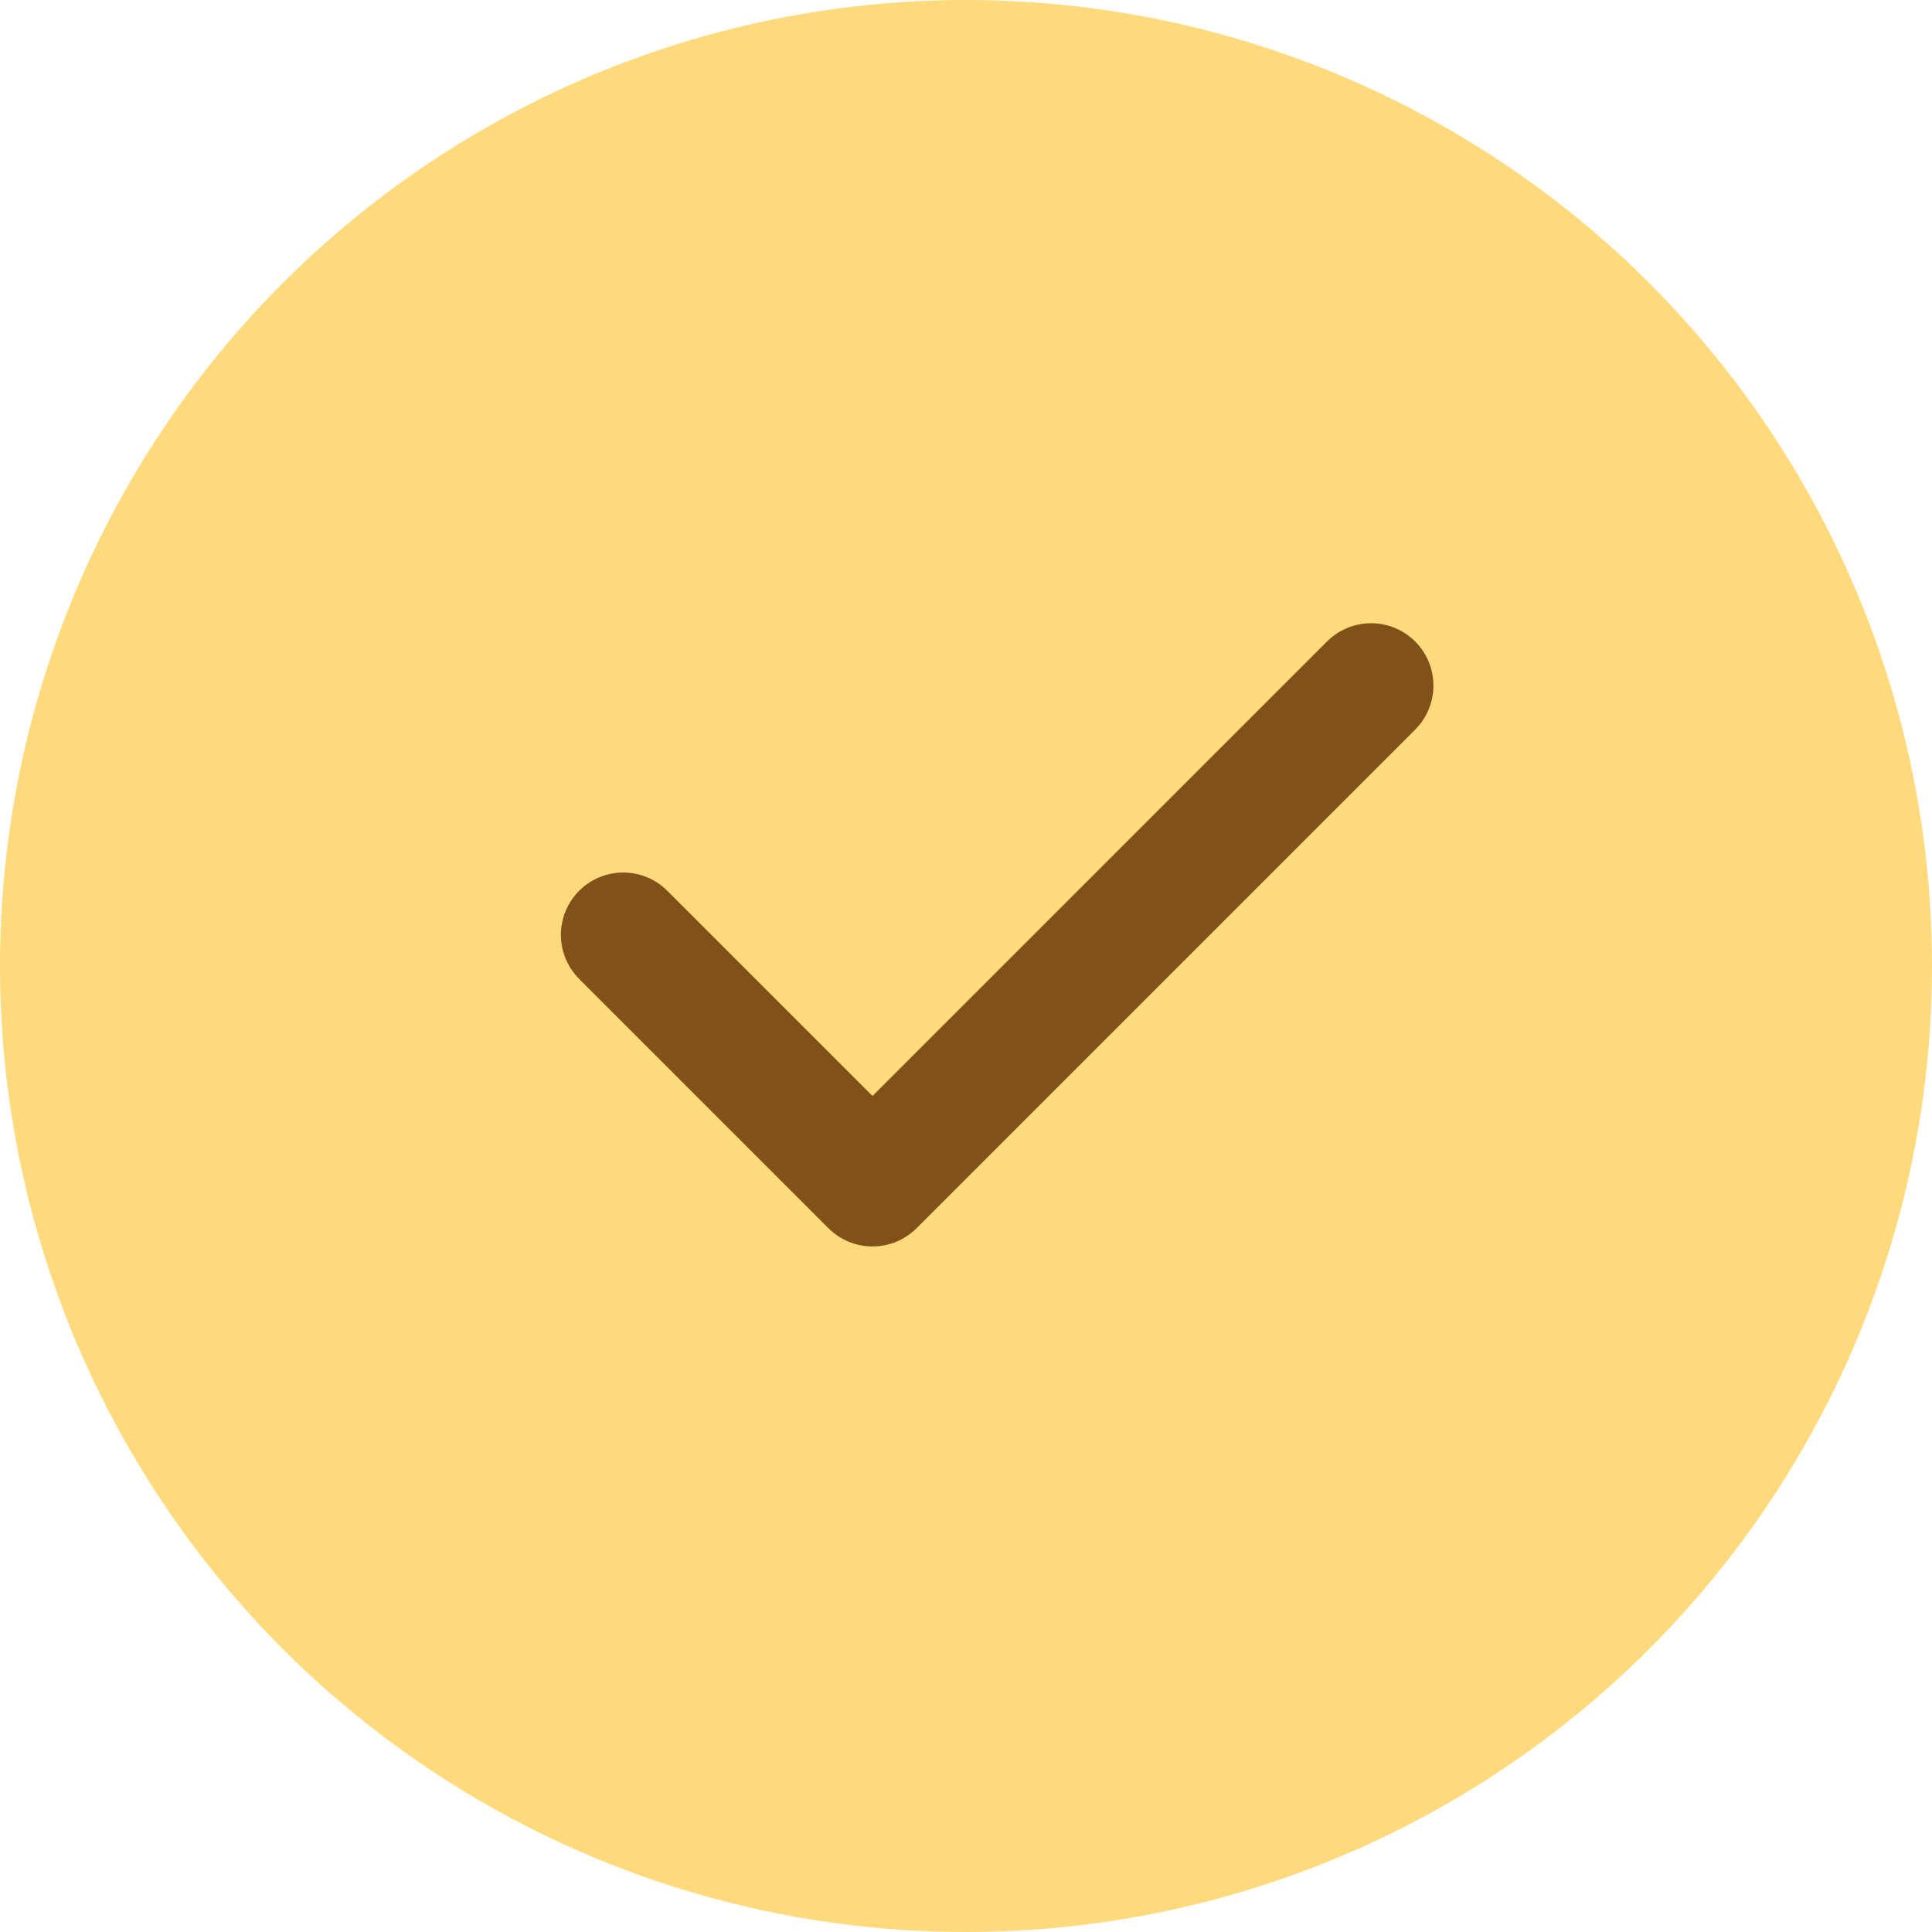 <?xml version="1.0" encoding="UTF-8"?> <svg xmlns="http://www.w3.org/2000/svg" width="31" height="31" viewBox="0 0 31 31" fill="none"> <circle cx="15.5" cy="15.5" r="15.5" fill="#FFDA7C"></circle> <path d="M10 15L14 19L22 11" stroke="#805119" stroke-width="2" stroke-linecap="round" stroke-linejoin="round"></path> </svg> 
